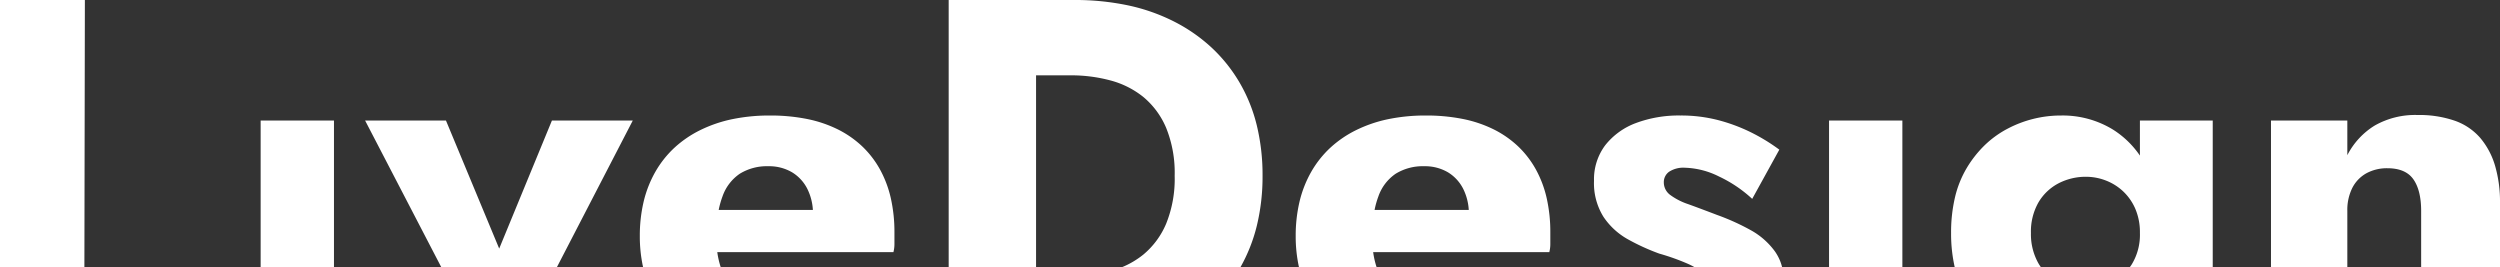<svg xmlns="http://www.w3.org/2000/svg" width="696.92" height="74.502" viewBox="0 0 696.92 74.502">
  <rect x="0" y="0" width="696.92" height="74.502" fill="#333333" stroke="none"/>
  <path id="Differenzmenge_55" data-name="Differenzmenge 55" d="M590.31,74.5h0l-24.033,0a42.318,42.318,0,0,1-1.016-9.54,42.7,42.7,0,0,1,1.1-10.011,28.94,28.94,0,0,1,3.307-8.19,31.158,31.158,0,0,1,5.058-6.37,27.629,27.629,0,0,1,6.352-4.549,31.877,31.877,0,0,1,14.84-3.64,26.848,26.848,0,0,1,14.35,3.849,25.647,25.647,0,0,1,7.63,7.324V33.6h20.3V74.5H615.071c.2-.272.4-.56.589-.86a15.854,15.854,0,0,0,2.24-8.68,16.568,16.568,0,0,0-1.33-6.861,14.677,14.677,0,0,0-3.5-4.9,14.867,14.867,0,0,0-4.83-2.94,15.356,15.356,0,0,0-5.32-.98,16.514,16.514,0,0,0-7.7,1.821,14.022,14.022,0,0,0-5.6,5.32,16.392,16.392,0,0,0-2.1,8.54,16.49,16.49,0,0,0,2.1,8.47c.217.369.449.729.69,1.07Zm85.41,0H654.44V33.6H675.72v9.66A20.838,20.838,0,0,1,683.35,35a22.739,22.739,0,0,1,11.97-2.94,30.27,30.27,0,0,1,10.4,1.61,16.7,16.7,0,0,1,7.1,4.83,21.416,21.416,0,0,1,4.095,7.735A35.841,35.841,0,0,1,718.28,56.56V74.5H696.3V58.8c0-3.809-.73-6.776-2.17-8.82s-3.866-3.08-7.21-3.08a11.968,11.968,0,0,0-5.88,1.4,9.728,9.728,0,0,0-3.92,4.061,13.733,13.733,0,0,0-1.4,6.44V74.5Zm-365.54,0H285.82V0h35a71.434,71.434,0,0,1,15.016,1.5A52.468,52.468,0,0,1,348.68,6.02a46.089,46.089,0,0,1,10.43,7.245,43.167,43.167,0,0,1,7.77,9.695,44.6,44.6,0,0,1,4.83,11.97A58.776,58.776,0,0,1,373.32,49a58.235,58.235,0,0,1-1.61,13.982A45.344,45.344,0,0,1,367.151,74.5H334.1a24.084,24.084,0,0,0,5.971-3.521,22.569,22.569,0,0,0,6.37-8.609A33.275,33.275,0,0,0,348.82,49a33.267,33.267,0,0,0-2.381-13.37,22.573,22.573,0,0,0-6.37-8.61,24.721,24.721,0,0,0-9.239-4.62A42.166,42.166,0,0,0,319.98,21h-9.8V74.5Zm-133.587,0H144.385L123.14,33.6h22.54l14.84,35.7,14.7-35.7h22.54L176.593,74.5Zm375.087,0H531.239V33.6H551.68Zm-33.519,0H493.781c-.5-.289-1.065-.578-1.671-.86a62.626,62.626,0,0,0-8.19-2.94,59.933,59.933,0,0,1-8.751-3.99,19.833,19.833,0,0,1-6.79-6.23,17.679,17.679,0,0,1-2.66-10.08,15.8,15.8,0,0,1,3.15-9.941,19.551,19.551,0,0,1,8.54-6.16,34.128,34.128,0,0,1,12.39-2.1,41.386,41.386,0,0,1,10.43,1.26,48.166,48.166,0,0,1,9.1,3.36,52.323,52.323,0,0,1,8.05,4.9l-7.56,13.721a36.266,36.266,0,0,0-9.239-6.23,22.588,22.588,0,0,0-9.52-2.451,7.257,7.257,0,0,0-4.41,1.121,3.536,3.536,0,0,0-1.47,2.939,4.327,4.327,0,0,0,1.75,3.5,17.989,17.989,0,0,0,5.04,2.59c2.177.787,4.886,1.8,8.051,3.01a63.594,63.594,0,0,1,9.31,4.2,20.6,20.6,0,0,1,6.86,6.02,13.2,13.2,0,0,1,1.972,4.359Zm-113.043,0H383.477a39.835,39.835,0,0,1-.917-8.7,41.169,41.169,0,0,1,1.085-9.66,31.446,31.446,0,0,1,3.255-8.26,28.391,28.391,0,0,1,5.3-6.685,30.581,30.581,0,0,1,7.228-4.935,37.427,37.427,0,0,1,8.942-3.046A51.206,51.206,0,0,1,418.82,32.2a52.089,52.089,0,0,1,10.326.962,34.661,34.661,0,0,1,8.574,2.887,28.208,28.208,0,0,1,6.79,4.708,26.749,26.749,0,0,1,4.97,6.422,30.58,30.58,0,0,1,3.045,8.05,42.865,42.865,0,0,1,1.015,9.59v3.01a9.125,9.125,0,0,1-.28,2.451H404.152a24.142,24.142,0,0,0,.966,4.219ZM418.4,46.34a14.373,14.373,0,0,0-7.98,2.1,12.68,12.68,0,0,0-4.83,6.37,23.978,23.978,0,0,0-1.041,3.71h26.257a15.266,15.266,0,0,0-1.486-5.74,11.364,11.364,0,0,0-4.34-4.76A12.6,12.6,0,0,0,418.4,46.34ZM222.279,74.5H200.637a39.888,39.888,0,0,1-.917-8.7,41.226,41.226,0,0,1,1.085-9.66,31.44,31.44,0,0,1,3.255-8.26,28.36,28.36,0,0,1,5.3-6.685,30.564,30.564,0,0,1,7.227-4.935,37.426,37.426,0,0,1,8.942-3.046A51.225,51.225,0,0,1,235.98,32.2a52.07,52.07,0,0,1,10.325.962,34.676,34.676,0,0,1,8.575,2.887,28.157,28.157,0,0,1,6.79,4.708,26.733,26.733,0,0,1,4.97,6.422,30.588,30.588,0,0,1,3.046,8.05,42.865,42.865,0,0,1,1.015,9.59v3.01a9.092,9.092,0,0,1-.281,2.451H221.313a24.226,24.226,0,0,0,.966,4.219ZM235.56,46.34a14.377,14.377,0,0,0-7.98,2.1,12.673,12.673,0,0,0-4.829,6.37,23.992,23.992,0,0,0-1.042,3.71h26.258a15.234,15.234,0,0,0-1.486-5.74,11.351,11.351,0,0,0-4.34-4.76A12.605,12.605,0,0,0,235.56,46.34ZM114.46,74.5H94.019V33.6H114.46Zm-69.575,0H21.36V0H45.02Z" transform="translate(-21.36)" fill="#fff"/>
</svg>
